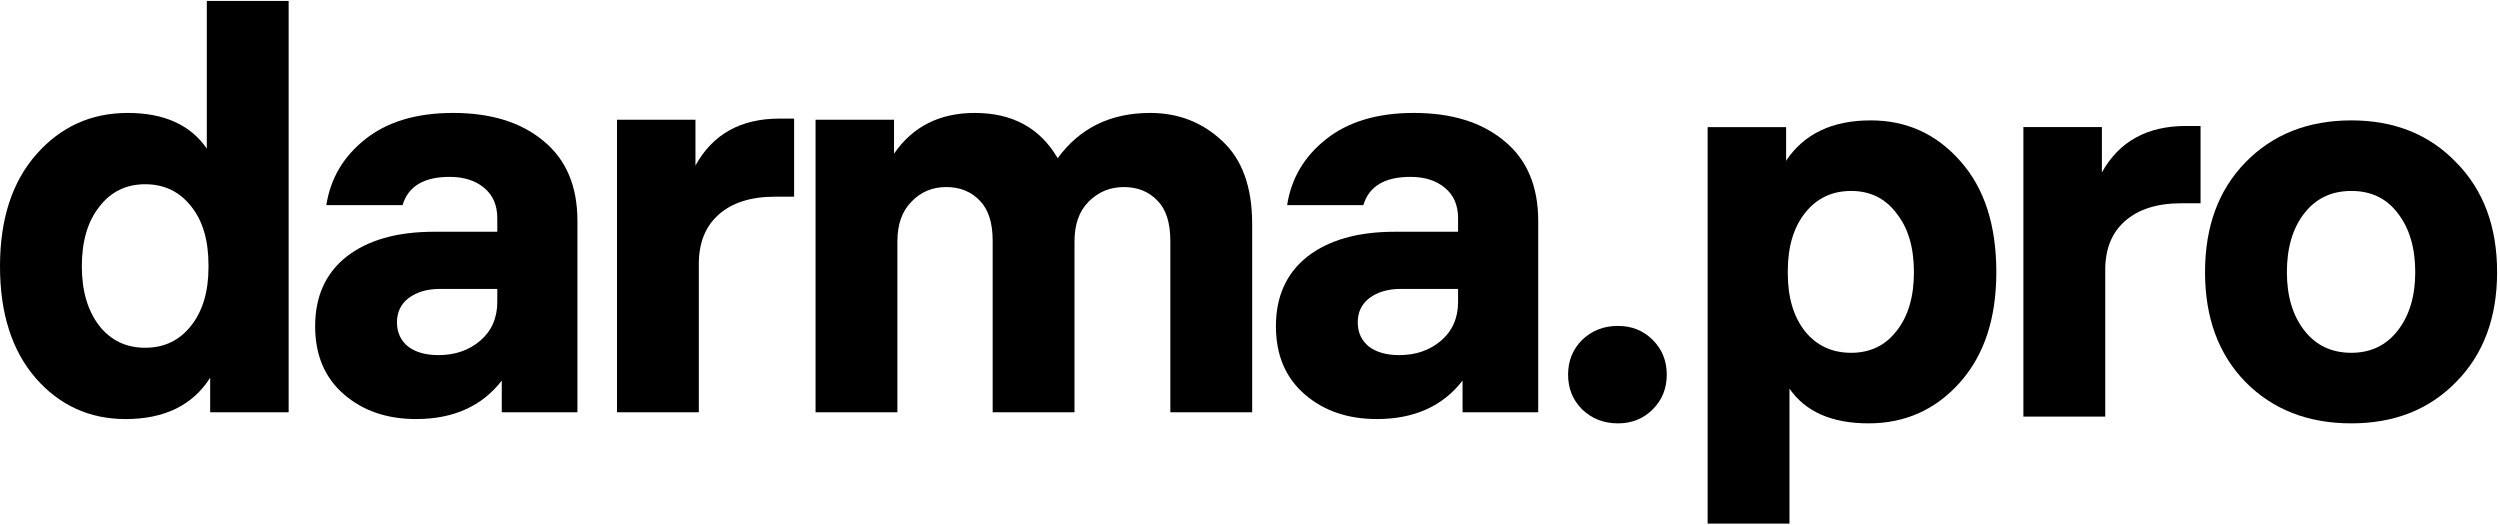 <?xml version="1.0" encoding="UTF-8"?> <svg xmlns="http://www.w3.org/2000/svg" width="810" height="170" viewBox="0 0 810 170" fill="none"> <path d="M524.227 105.598C528.707 105.598 532.462 107.11 535.489 110.135C538.516 113.159 540.029 116.909 540.029 121.385C540.029 125.86 538.516 129.61 535.489 132.634C532.462 135.659 528.707 137.171 524.227 137.171C519.626 137.171 515.752 135.659 512.604 132.634C509.577 129.61 508.062 125.86 508.062 121.385C508.062 116.909 509.577 113.159 512.604 110.135C515.752 107.11 519.626 105.598 524.227 105.598Z" fill="black"></path> <path d="M606.128 39.004C617.752 39.004 627.439 43.419 635.189 52.25C642.94 60.96 646.81 72.935 646.81 88.177C646.81 103.177 642.88 115.092 635.007 123.923C627.136 132.753 617.268 137.169 605.401 137.169C593.535 137.169 584.998 133.419 579.791 125.919V169.648H553.273V41.181H578.701V52.069C584.513 43.359 593.656 39.004 606.128 39.004ZM584.877 107.411C588.63 112.008 593.595 114.306 599.771 114.306C605.946 114.306 610.85 111.947 614.483 107.229C618.236 102.512 620.113 96.161 620.113 88.177C620.113 80.193 618.236 73.843 614.483 69.125C610.85 64.286 605.946 61.867 599.771 61.867C593.595 61.867 588.63 64.226 584.877 68.943C581.123 73.661 579.246 79.951 579.246 87.814V88.54C579.246 96.403 581.123 102.693 584.877 107.411Z" fill="black"></path> <path d="M708.258 40.817H712.978V65.857H706.798C698.928 65.857 692.818 67.792 688.458 71.663C684.218 75.413 682.098 80.675 682.098 87.449V134.989H655.578V41.179H681.008V55.877C686.578 45.837 695.658 40.817 708.258 40.817Z" fill="black"></path> <path d="M761.83 39.004C775.76 39.004 787.08 43.54 795.8 52.613C804.64 61.564 809.06 73.419 809.06 88.177C809.06 102.935 804.64 114.79 795.8 123.741C787.08 132.693 775.76 137.169 761.83 137.169C747.79 137.169 736.35 132.693 727.51 123.741C718.79 114.79 714.43 102.935 714.43 88.177C714.43 73.419 718.79 61.564 727.51 52.613C736.35 43.54 747.79 39.004 761.83 39.004ZM761.83 114.306C768.13 114.306 773.16 111.887 776.91 107.048C780.66 102.209 782.54 95.919 782.54 88.177C782.54 80.314 780.66 73.964 776.91 69.125C773.28 64.286 768.25 61.867 761.83 61.867C755.42 61.867 750.33 64.286 746.58 69.125C742.82 73.964 740.95 80.314 740.95 88.177C740.95 95.919 742.82 102.209 746.58 107.048C750.33 111.887 755.42 114.306 761.83 114.306Z" fill="black"></path> <path d="M40.677 135.776C29.055 135.776 19.37 131.376 11.622 122.576C3.874 113.654 0 101.554 0 86.276C0 70.998 3.935 58.899 11.804 49.976C19.673 41.054 29.539 36.593 41.403 36.593C53.146 36.593 61.681 40.443 67.007 48.143V0.293H93.52V133.576H68.097V122.393C62.407 131.315 53.267 135.776 40.677 135.776ZM61.923 66.843C58.17 62.076 53.207 59.693 47.032 59.693C40.858 59.693 35.895 62.137 32.142 67.026C28.389 71.793 26.513 78.21 26.513 86.276C26.513 94.221 28.389 100.637 32.142 105.526C35.895 110.293 40.858 112.676 47.032 112.676C53.207 112.676 58.17 110.293 61.923 105.526C65.676 100.759 67.552 94.465 67.552 86.643V85.91C67.552 77.843 65.676 71.487 61.923 66.843Z" fill="black"></path> <path d="M161.122 70.69C161.122 66.412 159.669 63.112 156.764 60.79C153.979 58.468 150.287 57.307 145.686 57.307C137.333 57.307 132.249 60.362 130.433 66.473H105.736C107.068 57.796 111.305 50.646 118.448 45.023C125.59 39.401 135.033 36.59 146.776 36.59C159.124 36.59 168.93 39.646 176.194 45.757C183.457 51.746 187.089 60.362 187.089 71.607V133.573H162.574V123.306C156.158 131.618 146.897 135.773 134.791 135.773C125.348 135.773 117.54 133.084 111.366 127.706C105.192 122.329 102.105 114.995 102.105 105.706C102.105 96.051 105.494 88.534 112.274 83.157C119.174 77.779 128.617 75.09 140.602 75.09H161.122V70.69ZM142.055 115.056C147.381 115.056 151.861 113.529 155.492 110.473C159.245 107.295 161.122 103.079 161.122 97.823V93.607H142.599C138.483 93.607 135.094 94.584 132.43 96.54C129.888 98.495 128.617 101.123 128.617 104.423C128.617 107.723 129.827 110.351 132.249 112.306C134.67 114.14 137.939 115.056 142.055 115.056Z" fill="black"></path> <path d="M252.568 38.426H257.289V63.726H251.115C243.246 63.726 237.132 65.682 232.774 69.593C228.537 73.382 226.418 78.698 226.418 85.543V133.576H199.906V38.793H225.329V53.643C230.898 43.499 239.977 38.426 252.568 38.426Z" fill="black"></path> <path d="M372.652 36.59C381.732 36.59 389.48 39.584 395.896 45.573C402.433 51.562 405.702 60.545 405.702 72.523V133.573H379.189V78.023C379.189 72.157 377.797 67.818 375.013 65.007C372.228 62.073 368.597 60.607 364.117 60.607C359.638 60.607 355.825 62.195 352.677 65.373C349.651 68.429 348.137 72.707 348.137 78.207V133.573H321.625V78.023C321.625 72.157 320.233 67.818 317.448 65.007C314.664 62.073 311.032 60.607 306.553 60.607C302.074 60.607 298.321 62.195 295.294 65.373C292.268 68.429 290.755 72.707 290.755 78.207V133.573H264.242V38.79H289.665V49.79C295.718 40.99 304.434 36.59 315.814 36.59C328.041 36.59 337 41.479 342.69 51.257C349.832 41.479 359.82 36.59 372.652 36.59Z" fill="black"></path> <path d="M472.416 70.69C472.416 66.412 470.963 63.112 468.057 60.79C465.273 58.468 461.581 57.307 456.98 57.307C448.627 57.307 443.543 60.362 441.727 66.473H417.03C418.362 57.796 422.599 50.646 429.742 45.023C436.884 39.401 446.327 36.59 458.07 36.59C470.418 36.59 480.224 39.646 487.488 45.757C494.751 51.746 498.383 60.362 498.383 71.607V133.573H473.868V123.306C467.452 131.618 458.191 135.773 446.085 135.773C436.642 135.773 428.834 133.084 422.66 127.706C416.485 122.329 413.398 114.995 413.398 105.706C413.398 96.051 416.788 88.534 423.567 83.157C430.468 77.779 439.911 75.09 451.896 75.09H472.416V70.69ZM453.348 115.056C458.675 115.056 463.154 113.529 466.786 110.473C470.539 107.295 472.416 103.079 472.416 97.823V93.607H453.893C449.777 93.607 446.387 94.584 443.724 96.54C441.182 98.495 439.911 101.123 439.911 104.423C439.911 107.723 441.121 110.351 443.543 112.306C445.964 114.14 449.232 115.056 453.348 115.056Z" fill="black"></path> </svg> 